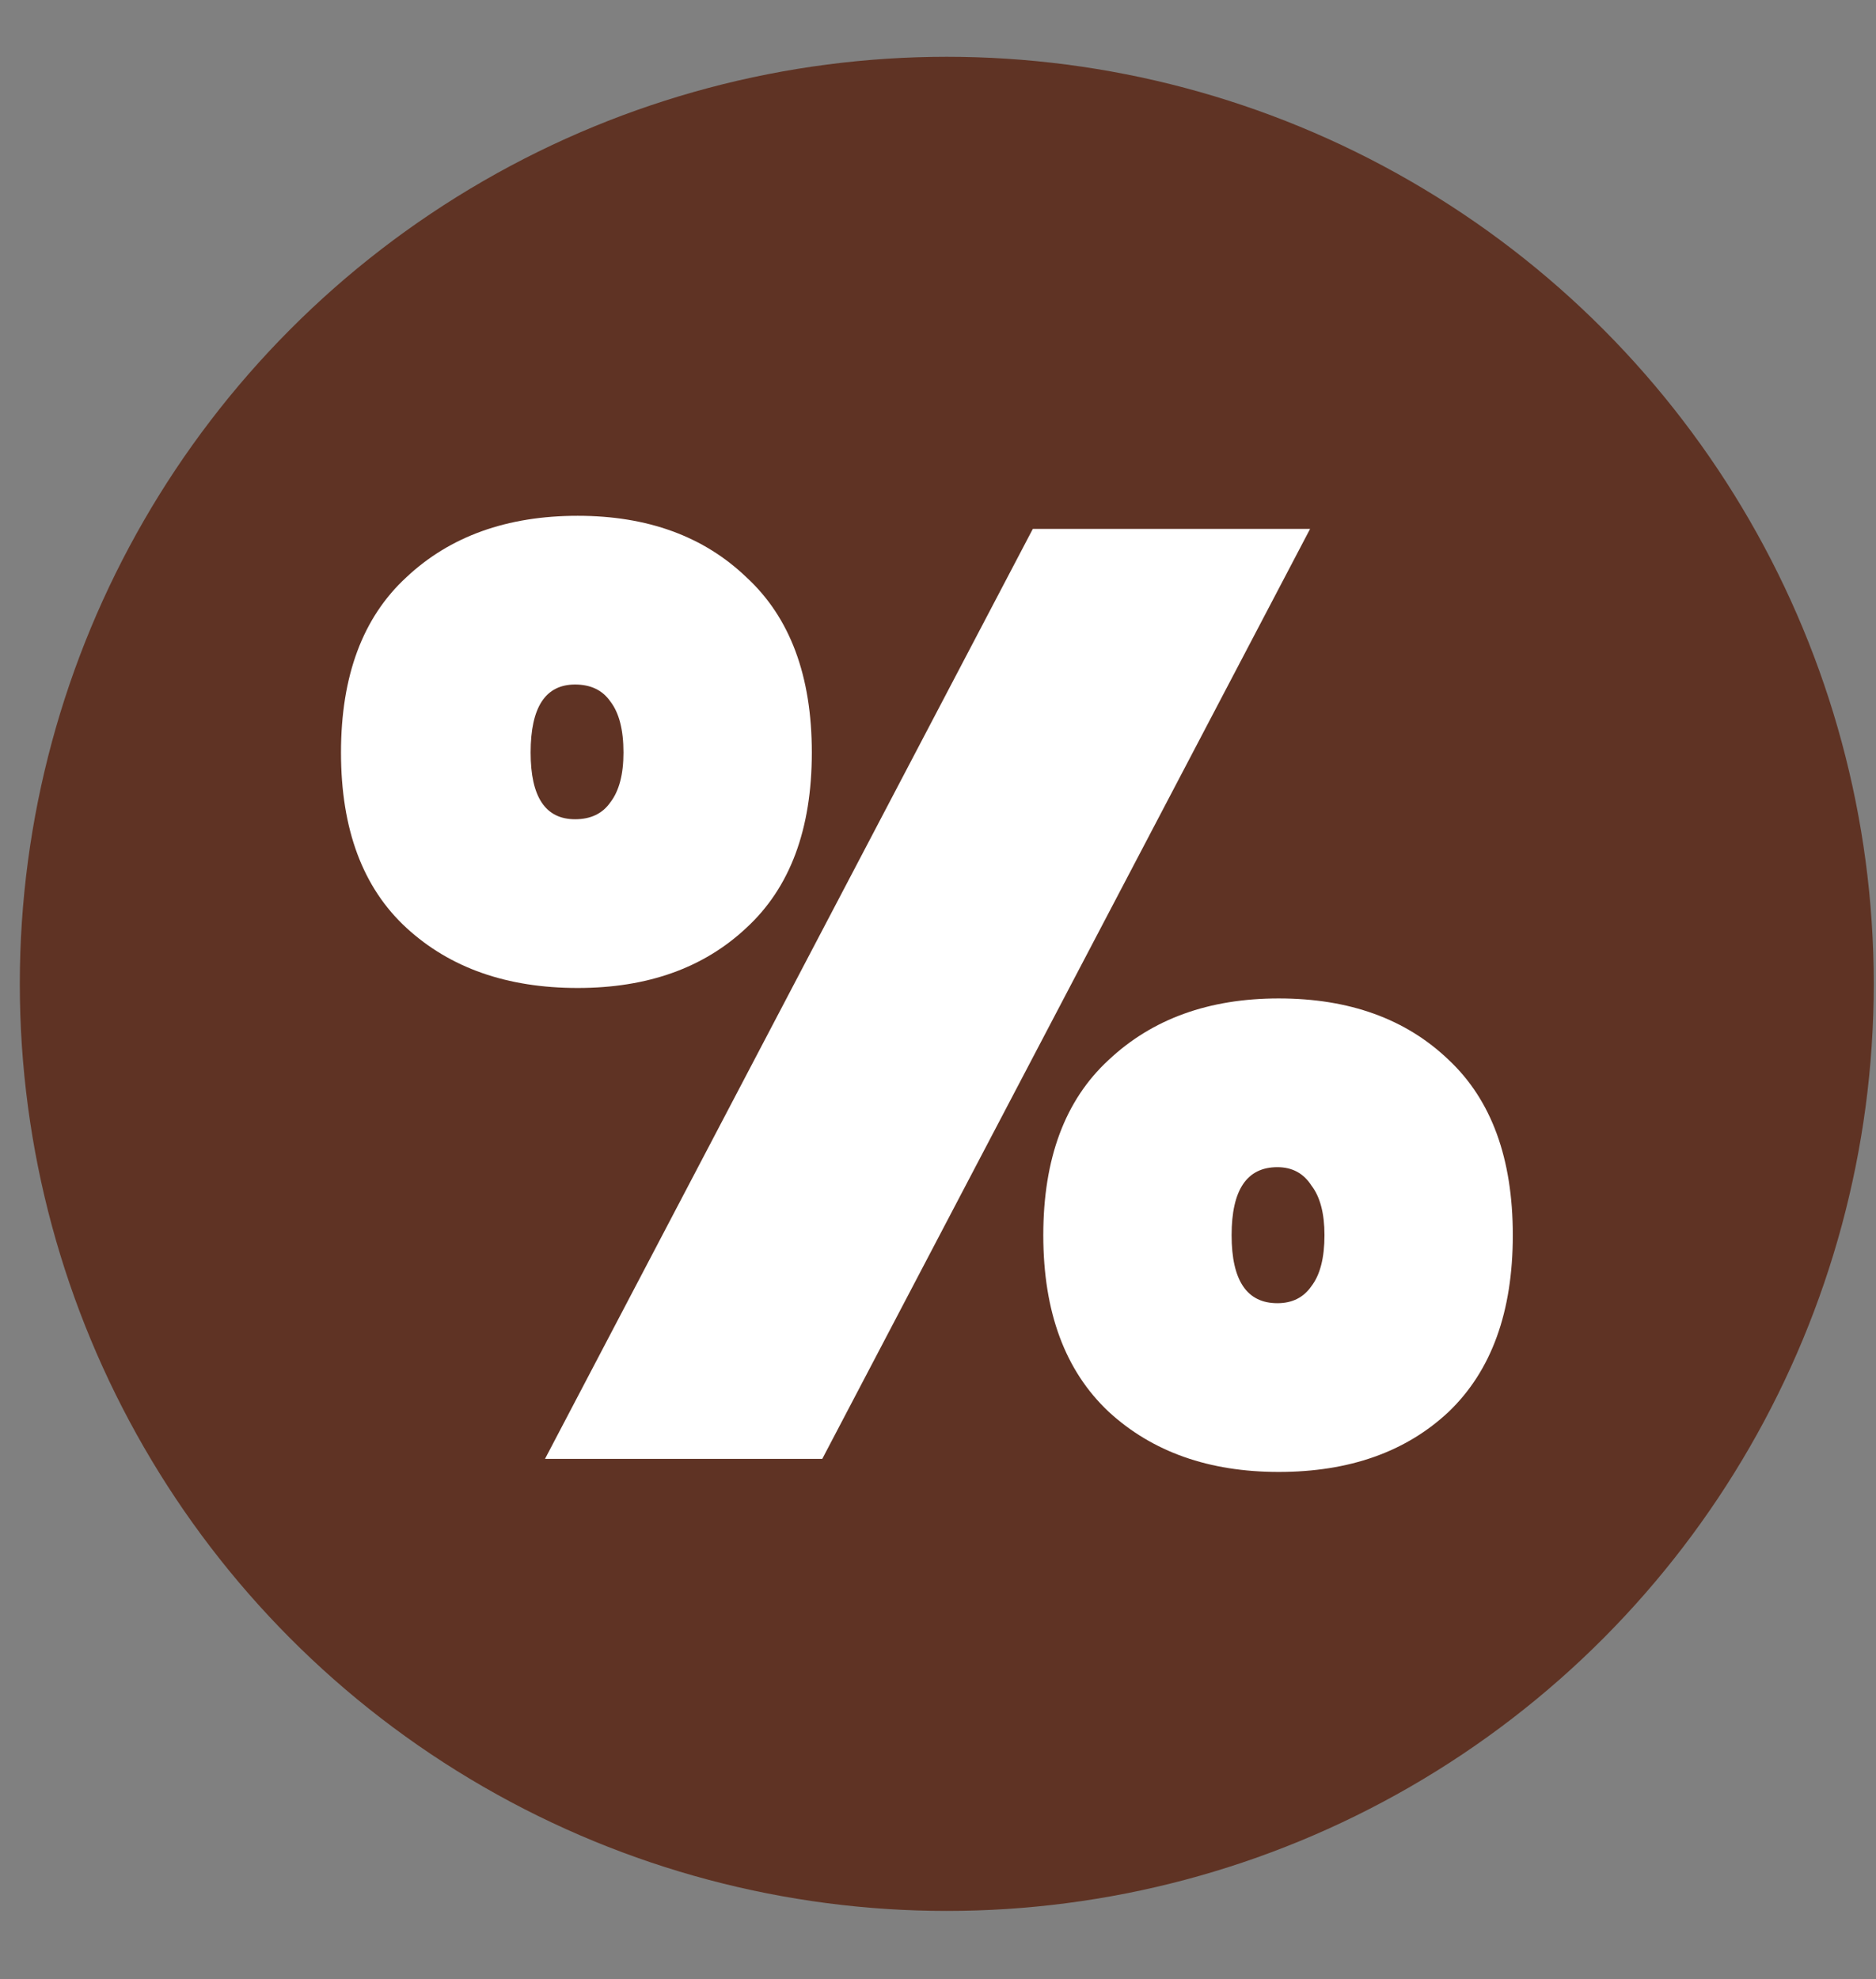 <svg width="73" height="77" viewBox="0 0 73 77" fill="none" xmlns="http://www.w3.org/2000/svg">
<rect x="0" y="0" width="73" height="77" fill="#808080" stroke="none"/>
<g style="mix-blend-mode:multiply">
<circle cx="36.842" cy="38.281" r="36.071" fill="#5F3324"/>
<path d="M13.269 29.281C13.269 26.295 14.117 24.022 15.813 22.461C17.51 20.867 19.732 20.069 22.48 20.069C25.194 20.069 27.383 20.867 29.045 22.461C30.741 24.022 31.59 26.295 31.59 29.281C31.59 32.266 30.741 34.539 29.045 36.1C27.383 37.661 25.194 38.441 22.48 38.441C19.732 38.441 17.51 37.661 15.813 36.1C14.117 34.539 13.269 32.266 13.269 29.281ZM50.979 20.578L31.997 56.762H21.208L40.19 20.578H50.979ZM22.378 26.634C21.225 26.634 20.648 27.516 20.648 29.281C20.648 31.011 21.225 31.876 22.378 31.876C22.989 31.876 23.447 31.656 23.752 31.215C24.092 30.773 24.261 30.129 24.261 29.281C24.261 28.398 24.092 27.737 23.752 27.296C23.447 26.855 22.989 26.634 22.378 26.634ZM40.597 48.059C40.597 45.074 41.445 42.801 43.142 41.24C44.838 39.645 47.043 38.848 49.758 38.848C52.506 38.848 54.711 39.645 56.373 41.24C58.036 42.801 58.867 45.074 58.867 48.059C58.867 51.045 58.036 53.335 56.373 54.93C54.711 56.49 52.506 57.271 49.758 57.271C47.043 57.271 44.838 56.49 43.142 54.93C41.445 53.335 40.597 51.045 40.597 48.059ZM49.707 45.413C48.519 45.413 47.925 46.295 47.925 48.059C47.925 49.824 48.519 50.706 49.707 50.706C50.283 50.706 50.724 50.485 51.03 50.044C51.369 49.603 51.539 48.941 51.539 48.059C51.539 47.211 51.369 46.567 51.03 46.126C50.724 45.651 50.283 45.413 49.707 45.413Z" fill="white"/>
</g>
</svg>
